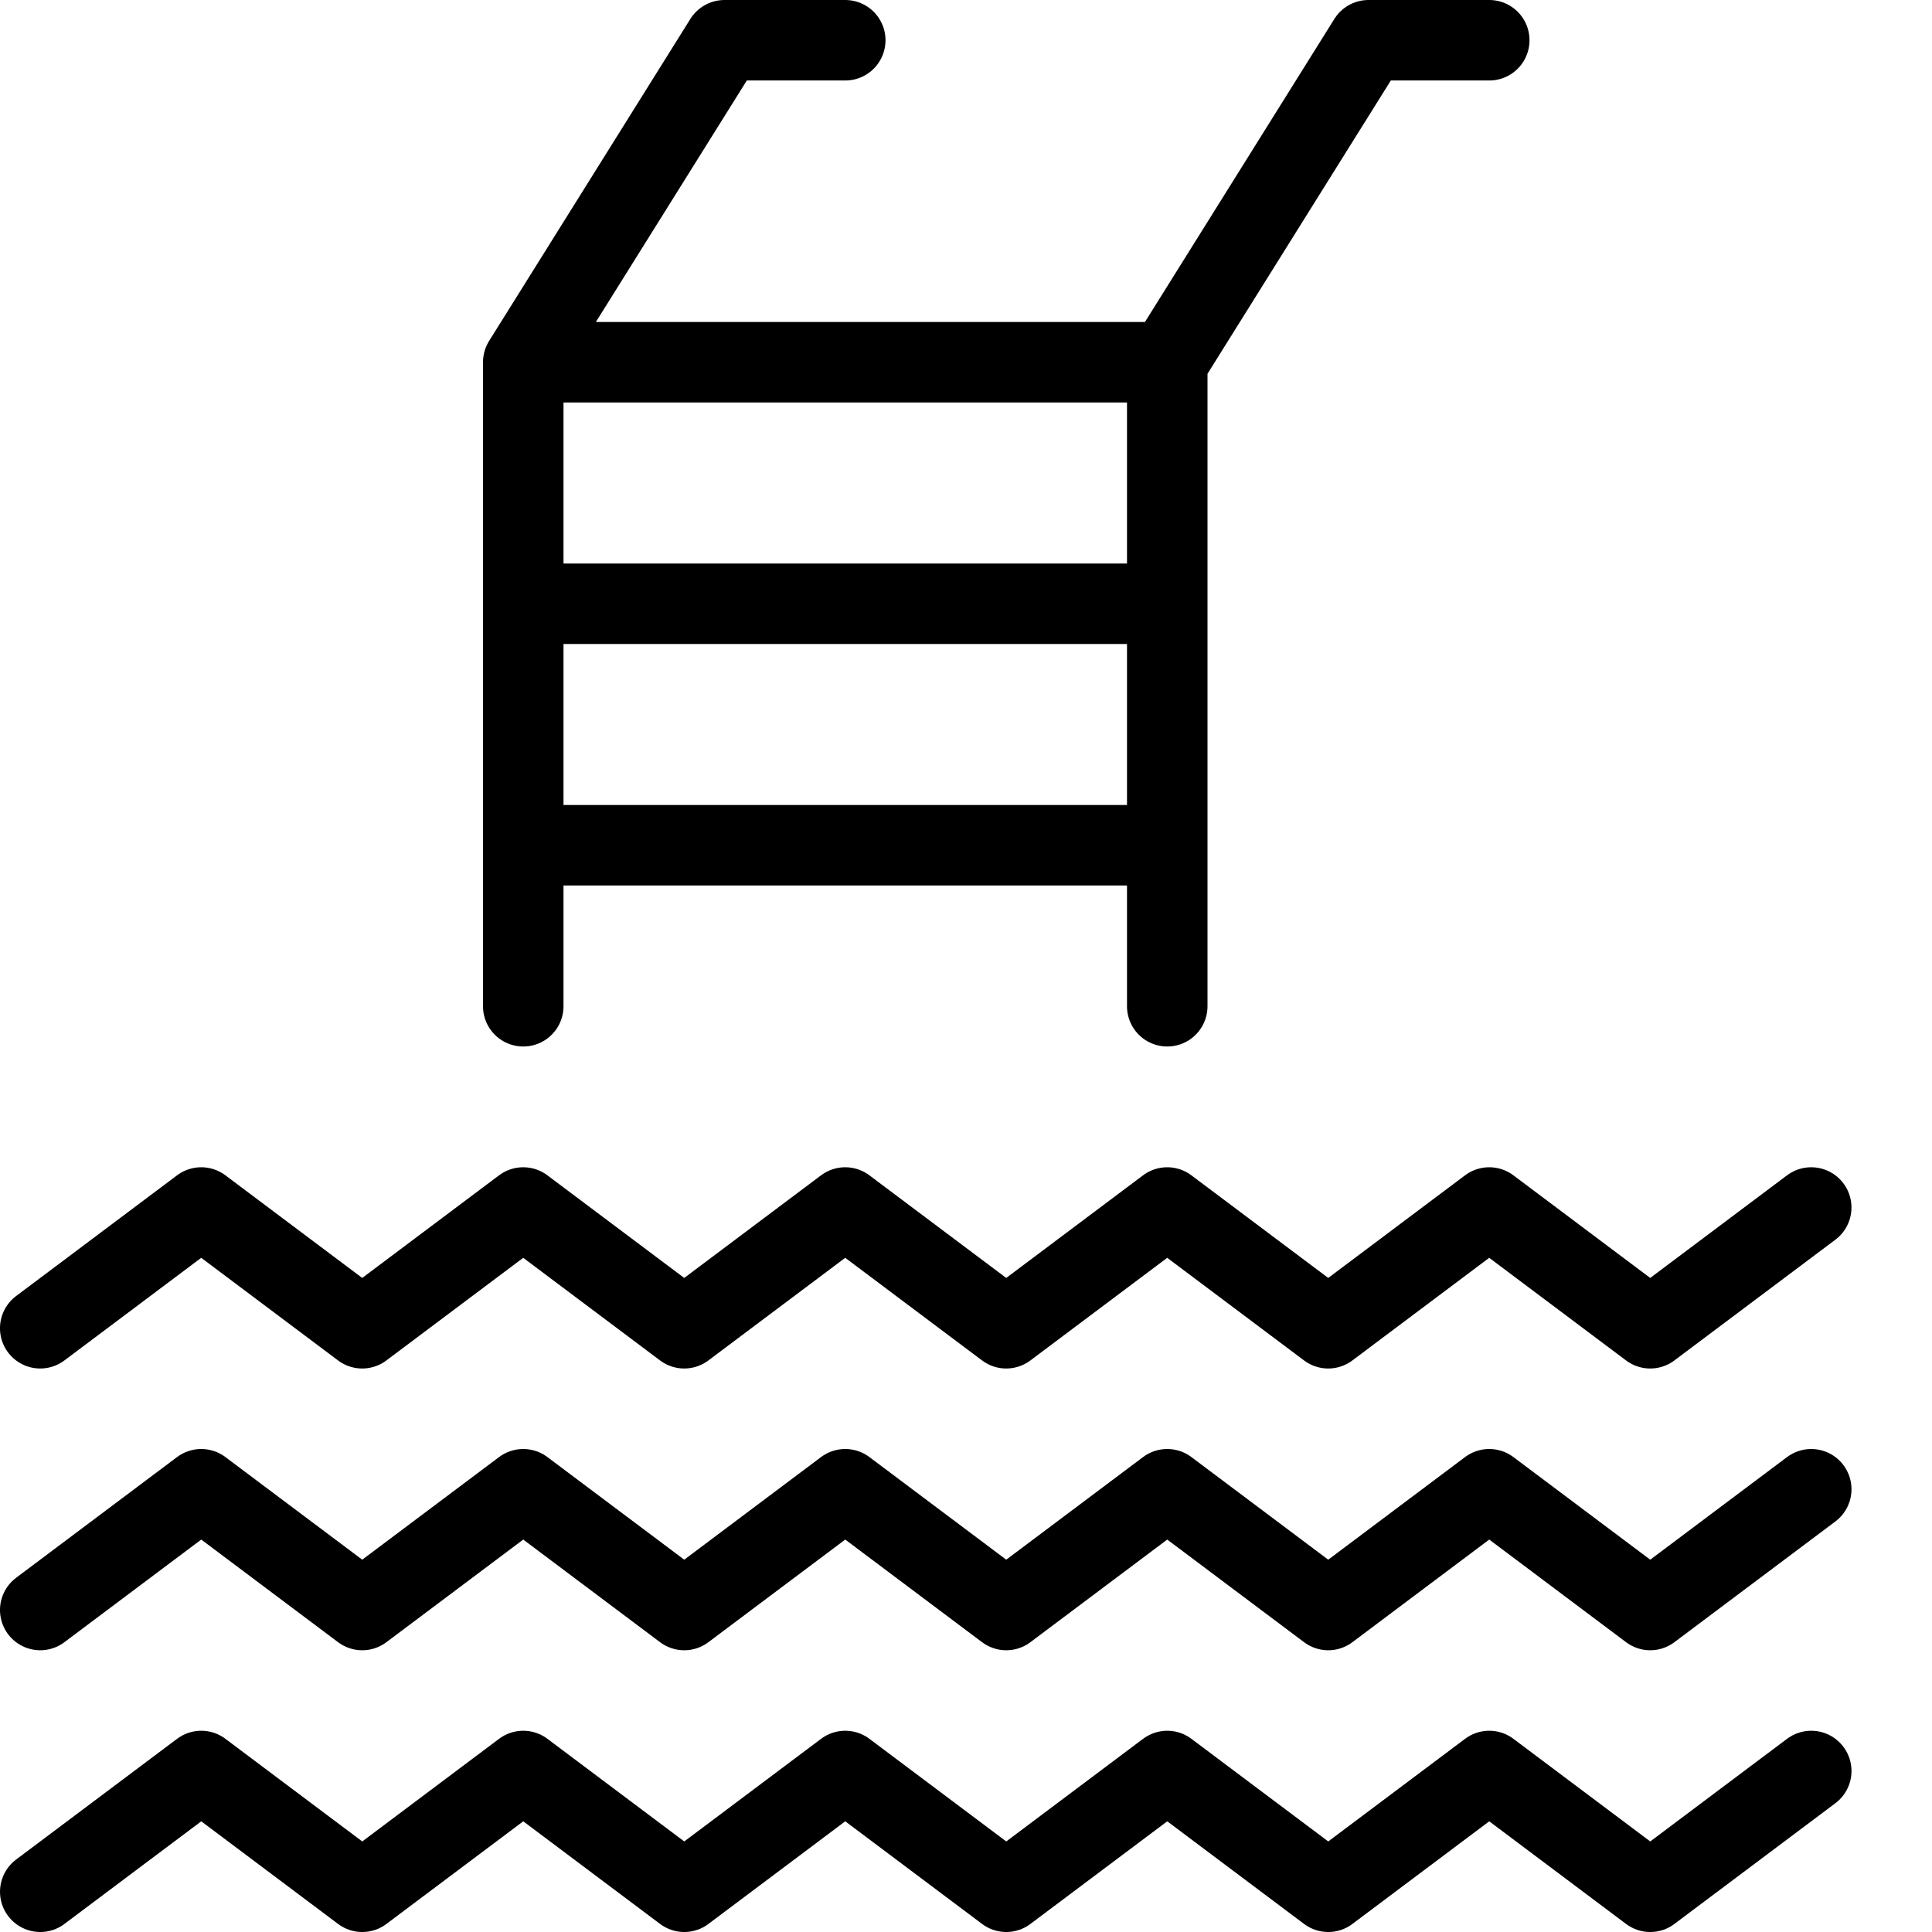 <svg xmlns="http://www.w3.org/2000/svg" width="512" height="512" viewBox="0 0 24 24"><path fill="none" stroke="#000000" stroke-linecap="round" stroke-linejoin="round" stroke-miterlimit="10" d="M6.5 12.5v-8L9 .5h1.5m4 12v-8l2.5-4h1.5m-12 4h8m-8 3h8m-8 3h8m-14 13l2-1.5l2 1.5l2-1.5l2 1.5l2-1.5l2 1.5l2-1.5l2 1.5l2-1.5l2 1.5l2-1.5m-22-2l2-1.5l2 1.5l2-1.5l2 1.5l2-1.5l2 1.5l2-1.5l2 1.5l2-1.5l2 1.5l2-1.5m-22-2l2-1.5l2 1.5l2-1.5l2 1.5l2-1.5l2 1.5l2-1.5l2 1.5l2-1.5l2 1.5l2-1.5"/></svg>